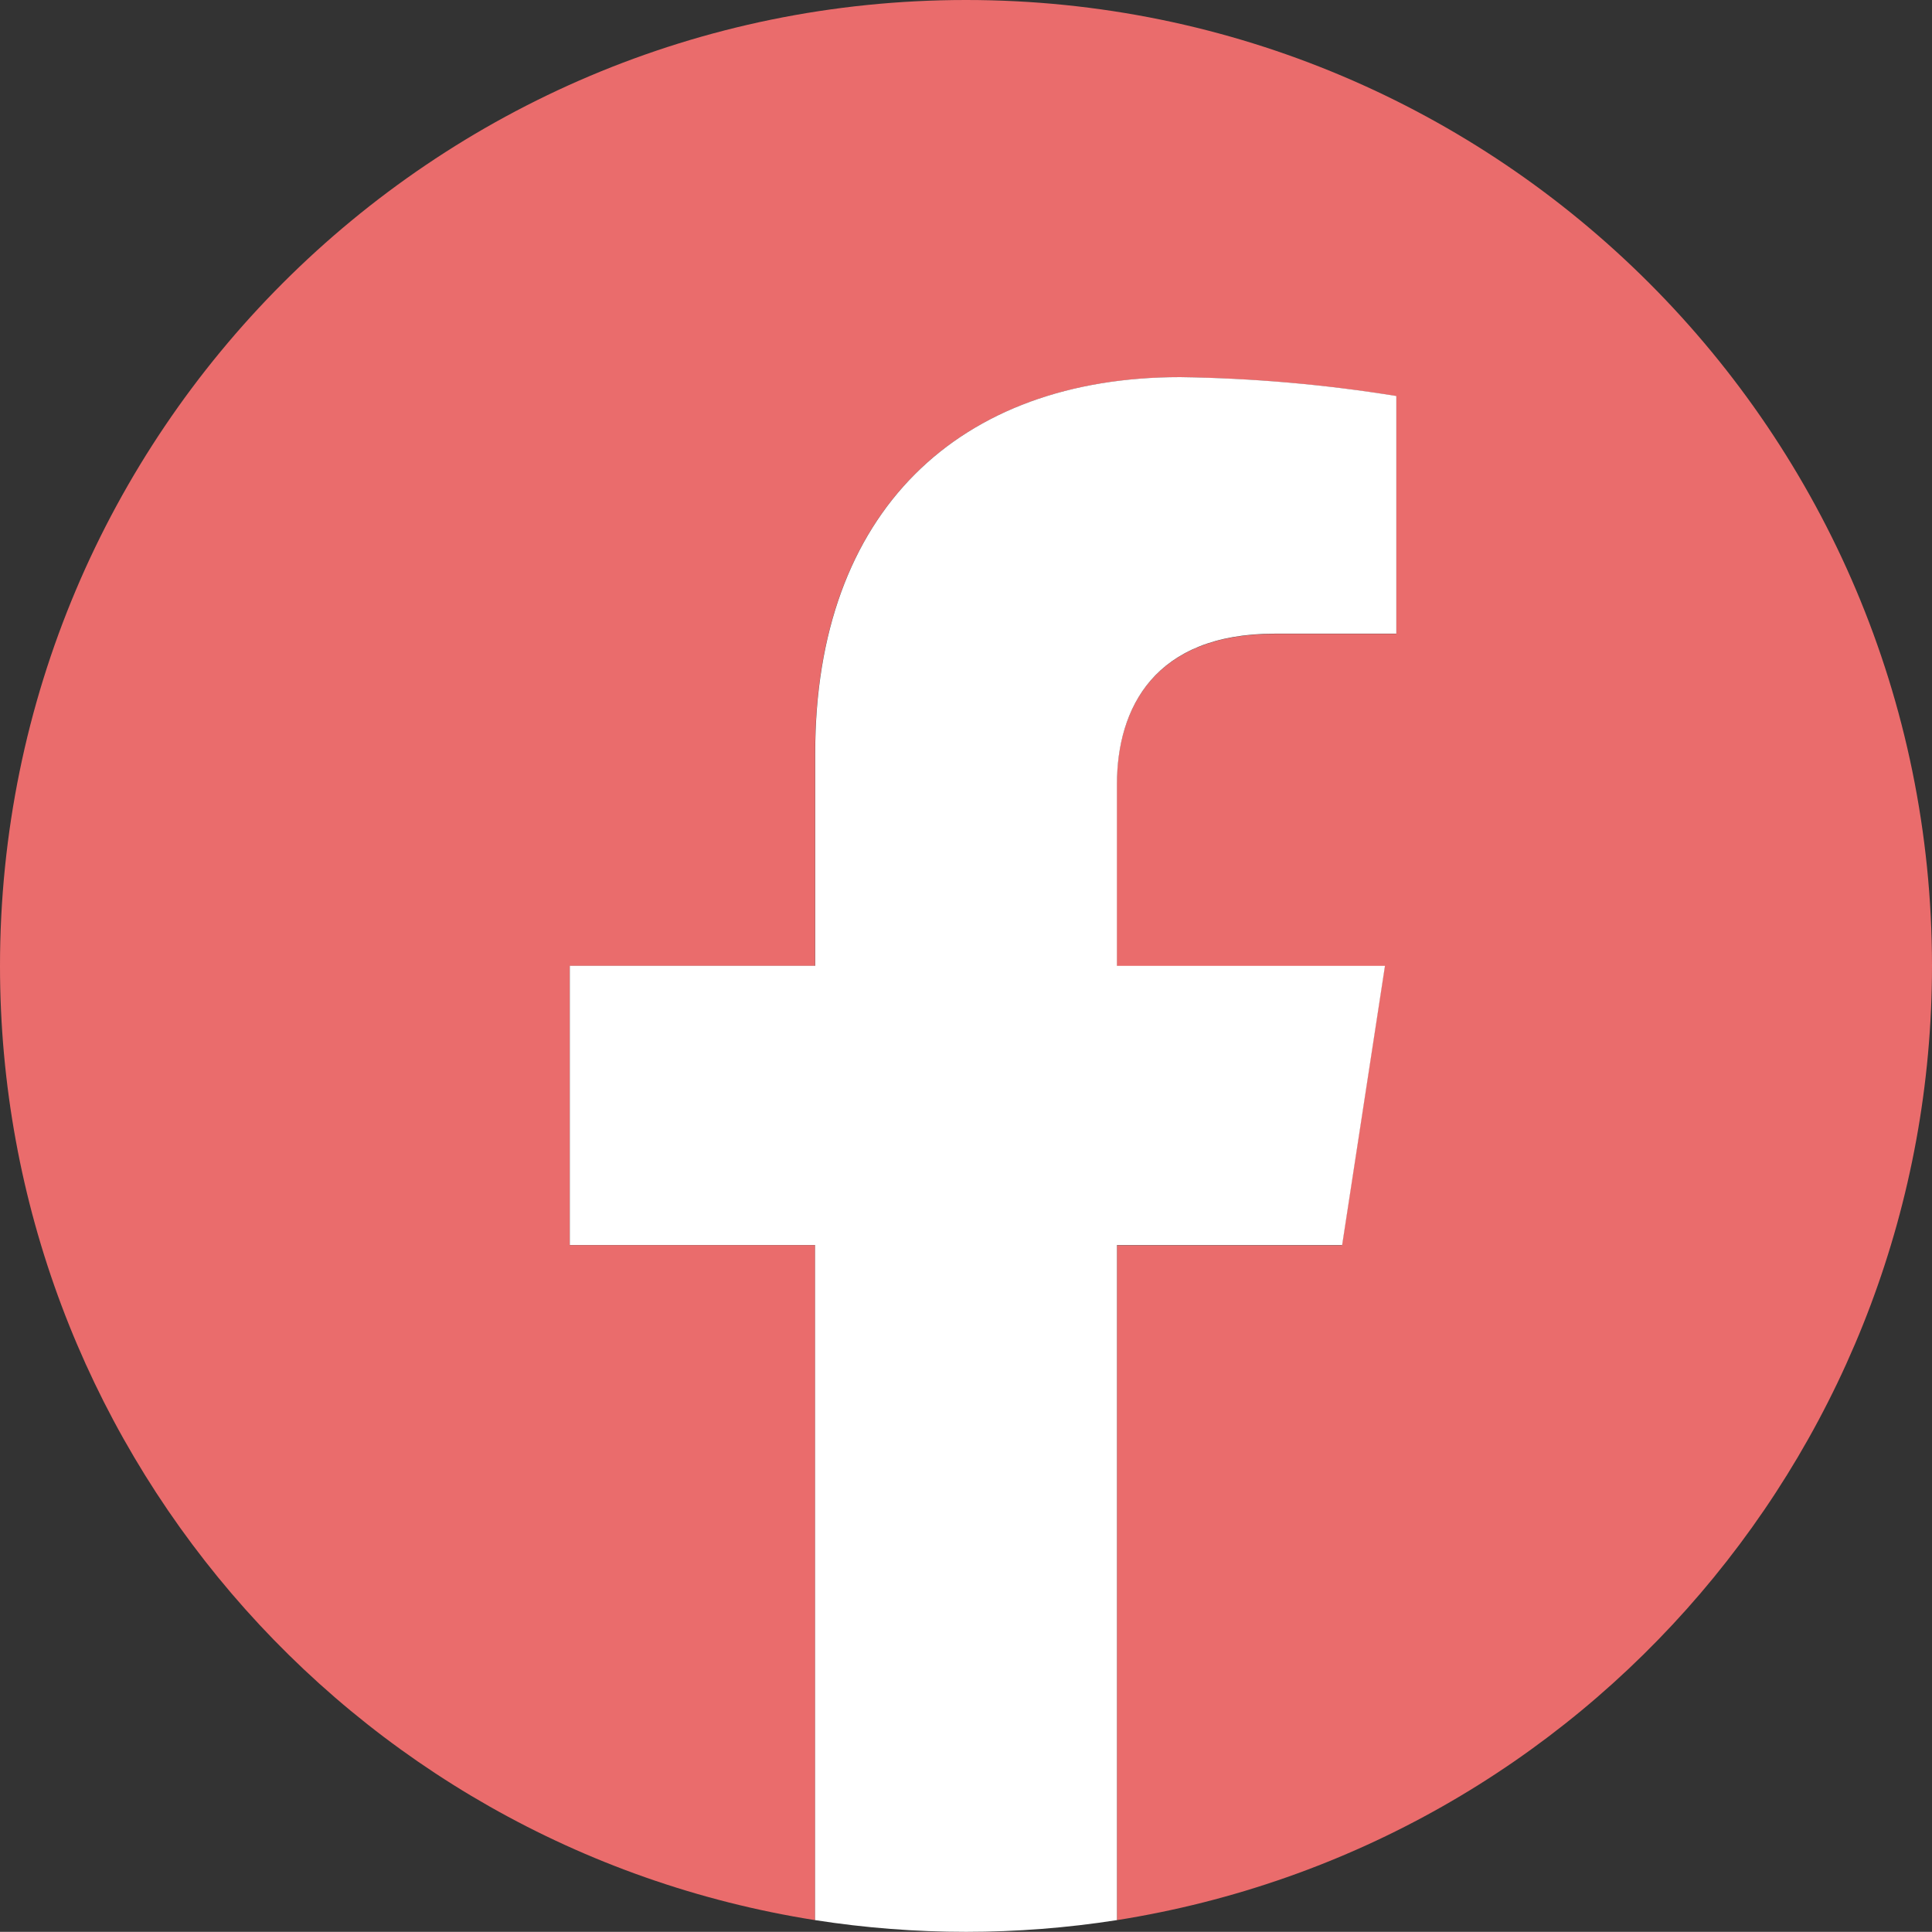 <?xml version="1.0" encoding="UTF-8"?><svg id="_レイヤー_2" xmlns="http://www.w3.org/2000/svg" viewBox="0 0 65 64.995"><rect x="0" y="0" width="65" height="64.995" fill="#333333" stroke="none"/><defs><style>.cls-1{fill:#ea6c6c;}.cls-2{fill:#fff;}</style></defs><g id="_レイヤー_1-2"><g id="icon_facebook"><path id="_パス_9" class="cls-1" d="M65,32.496C64.998,14.547,50.445-.002,32.496,0,14.547,.002-.002,14.555,0,32.504c.002,15.987,11.631,29.599,27.422,32.097v-22.71h-8.252v-9.395h8.252v-7.16c0-8.145,4.852-12.645,12.276-12.645,2.437,.034,4.869,.246,7.275,.635v8h-4.1c-4.037,0-5.3,2.505-5.3,5.075v6.1h9.014l-1.441,9.395h-7.568v22.705c15.792-2.502,27.421-16.116,27.422-32.105"/><path id="_パス_10" class="cls-2" d="M45.155,41.889l1.441-9.395h-9.018v-6.1c0-2.57,1.259-5.075,5.3-5.075h4.1v-7.996c-2.406-.389-4.838-.601-7.275-.635-7.423,0-12.276,4.5-12.276,12.645v7.16h-8.257v9.395h8.252v22.712c3.365,.526,6.791,.526,10.156,0v-22.711h7.577Z"/></g></g></svg>